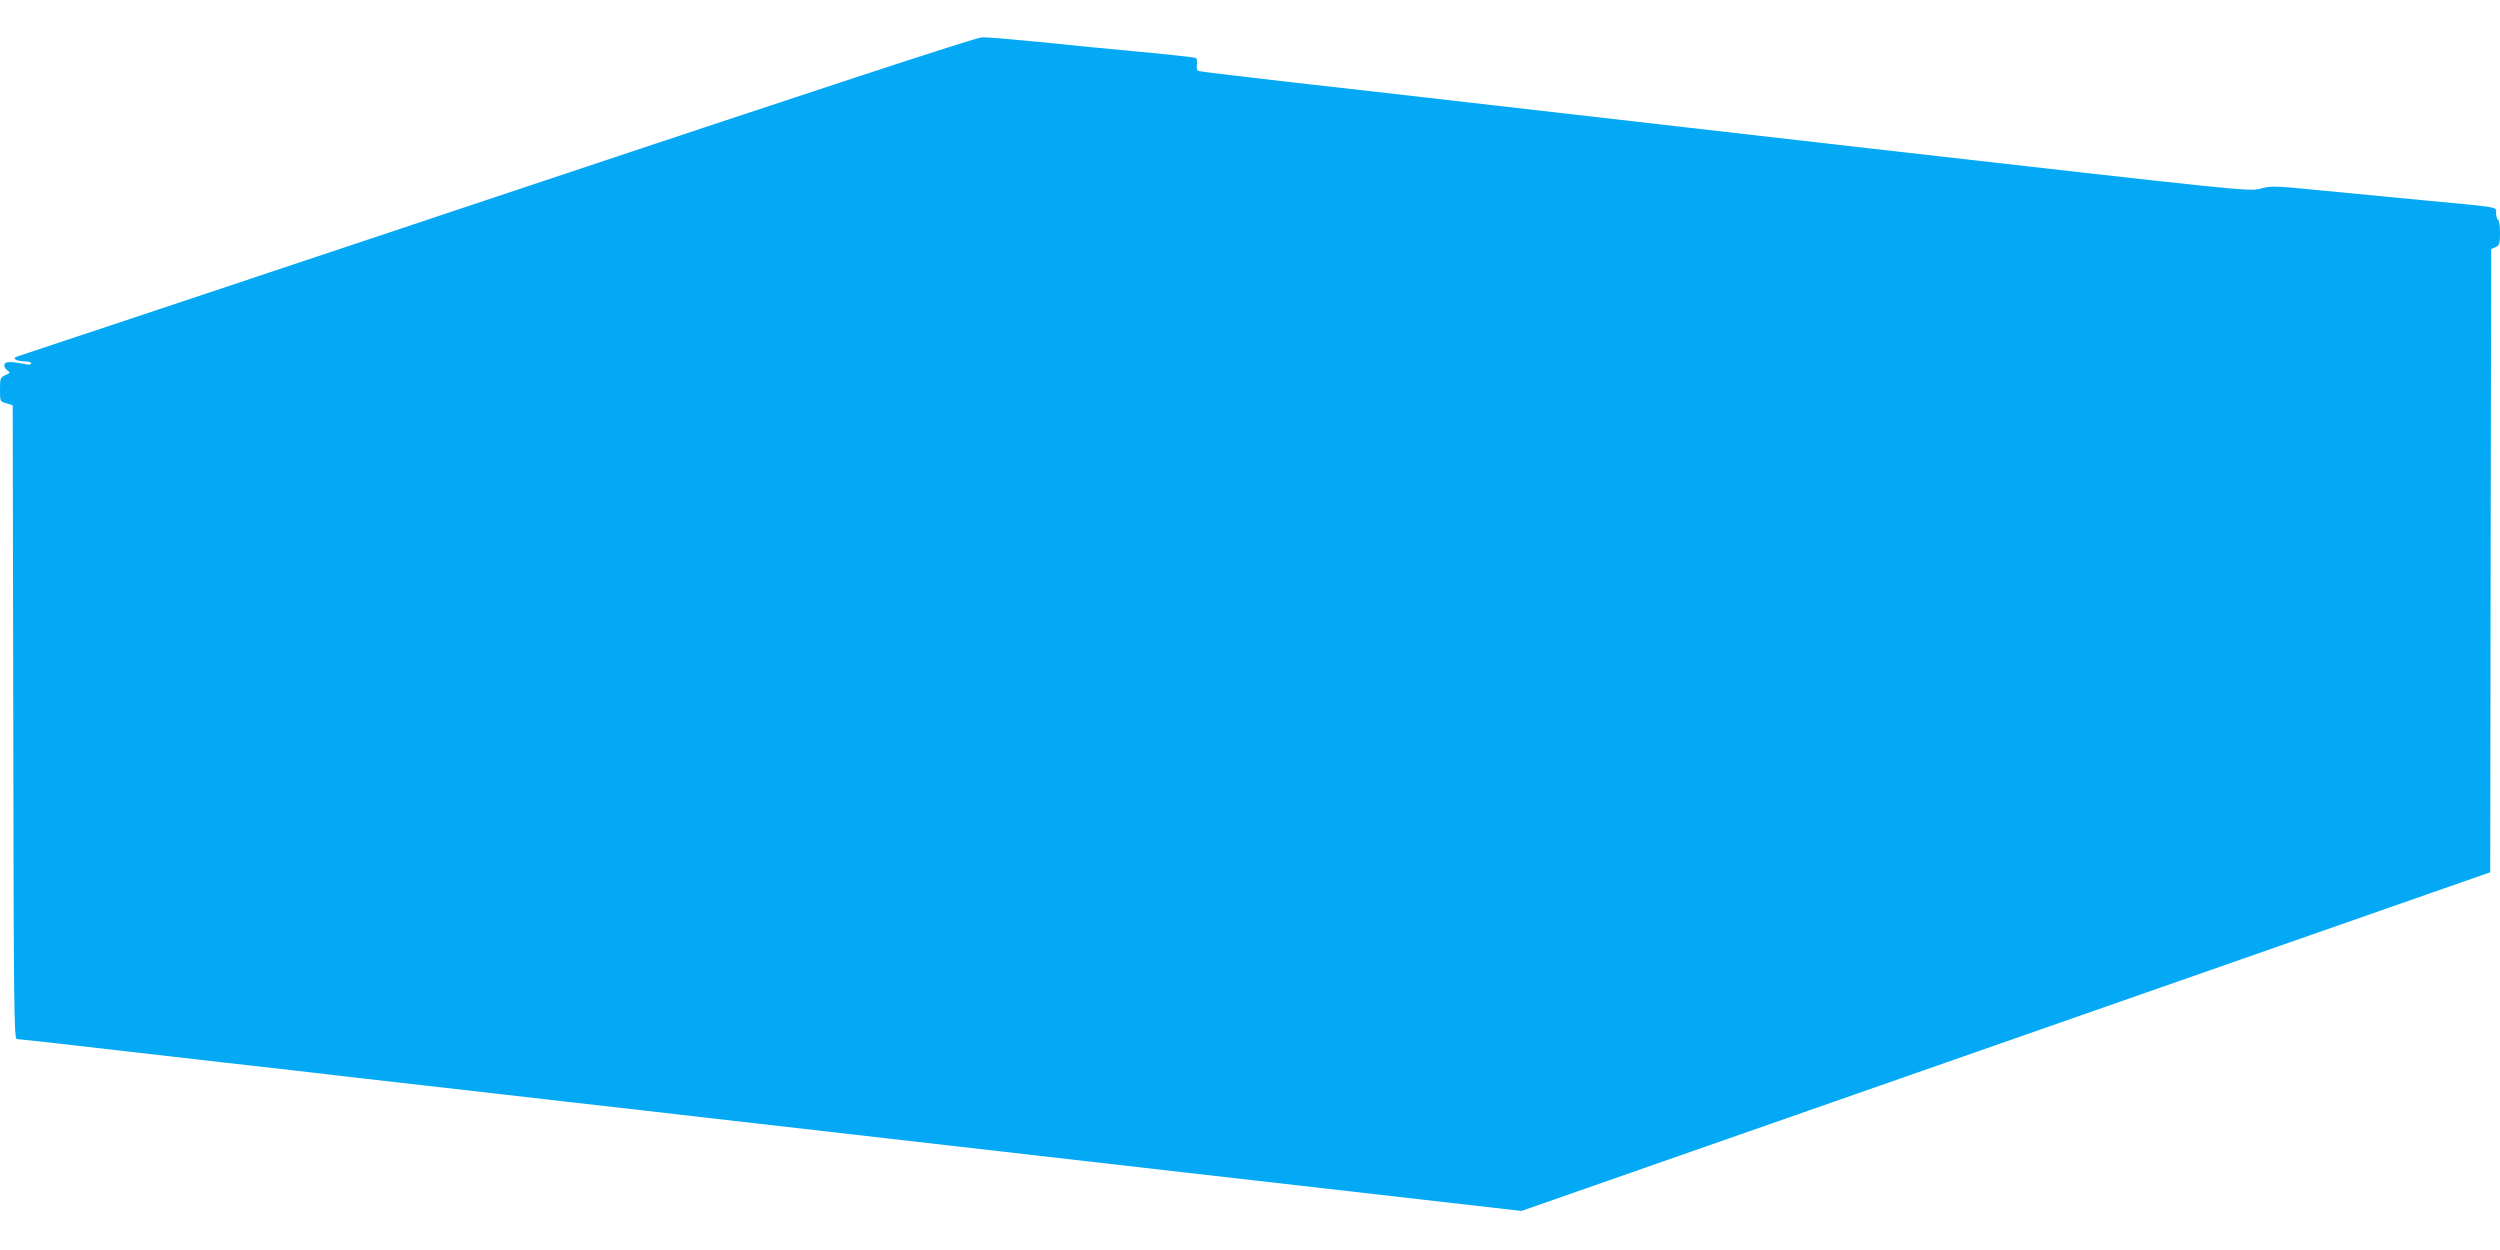 <?xml version="1.0" standalone="no"?>
<!DOCTYPE svg PUBLIC "-//W3C//DTD SVG 20010904//EN"
 "http://www.w3.org/TR/2001/REC-SVG-20010904/DTD/svg10.dtd">
<svg version="1.0" xmlns="http://www.w3.org/2000/svg"
 width="1280pt" height="640pt" viewBox="0 0 1280 640"
 preserveAspectRatio="xMidYMid meet">
<g transform="translate(0,640) scale(0.1,-0.1)"
fill="#03a9f4" stroke="none">
<path d="M2545 5394 c-1342 -448 -2448 -817 -2459 -820 -27 -9 -1 -24 42 -24
17 0 32 -5 32 -10 0 -6 -10 -8 -22 -6 -78 16 -109 16 -115 1 -3 -9 2 -22 13
-30 18 -13 17 -14 -9 -26 -25 -11 -27 -16 -27 -74 0 -60 0 -61 33 -70 l32 -10
3 -1622 c2 -1463 4 -1623 18 -1623 13 0 392 -43 1059 -120 94 -11 249 -28 345
-39 96 -11 255 -30 353 -41 97 -11 256 -29 352 -40 96 -11 254 -29 350 -40 96
-11 253 -29 348 -40 329 -37 528 -60 700 -80 268 -31 653 -75 2490 -285 l1707
-195 2480 867 2480 867 2 1595 3 1596 23 10 c19 9 22 17 22 72 0 34 -4 65 -10
68 -5 3 -10 19 -10 34 0 33 30 28 -376 66 -148 14 -382 37 -521 50 -238 24
-256 24 -310 9 -58 -15 -66 -14 -2078 215 -1111 127 -2096 240 -2190 251 -93
11 -390 45 -660 75 -269 31 -497 58 -506 61 -11 3 -14 13 -11 33 2 16 0 31 -5
34 -5 3 -135 18 -289 32 -153 14 -388 37 -521 51 -134 13 -262 24 -285 23 -29
0 -866 -275 -2483 -815z"/>
</g>
</svg>
